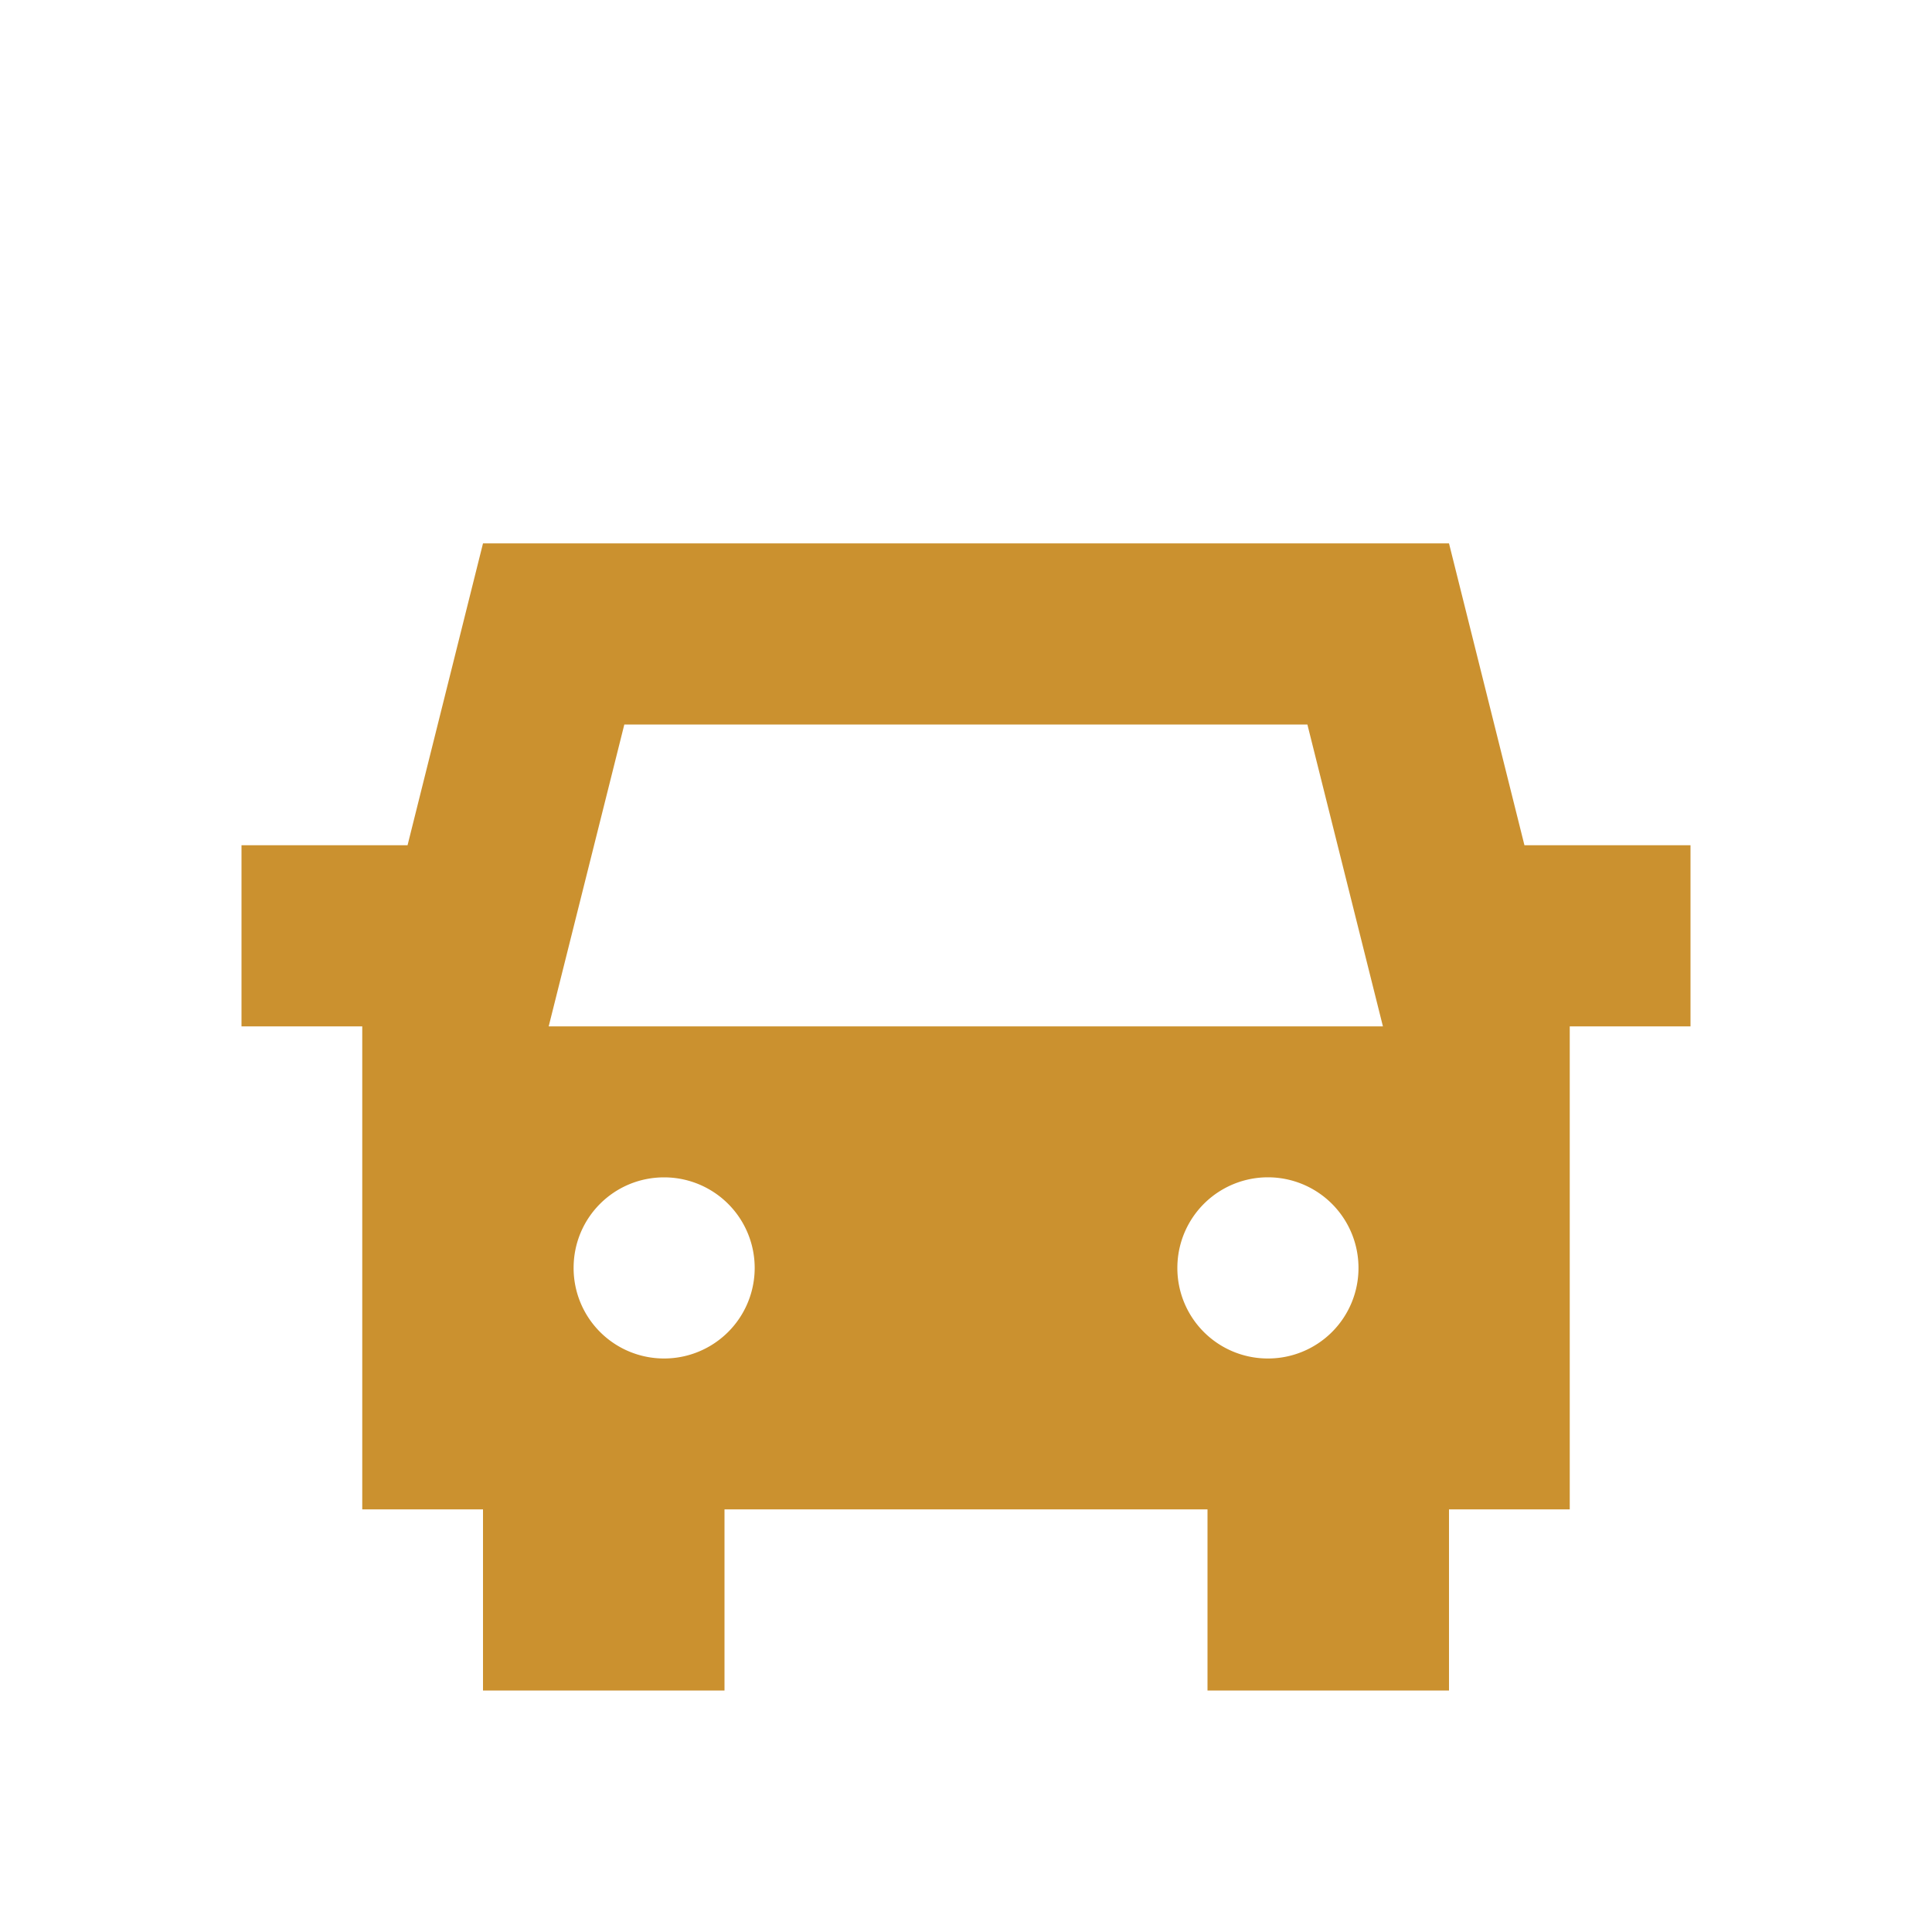 <svg xmlns="http://www.w3.org/2000/svg" viewBox="0 0 20 20" fill="#CB912F"><path fill-rule="evenodd" d="M17.5 8.75v1.875h-1.25v5H15V17.5h-2.5v-1.875h-5V17.5H5v-1.875H3.75v-5H2.5V8.75h1.719L5 5.625h10l.781 3.125zm-3.184 1.875H5.68L6.463 7.5h7.071zm-7.441 1.563a.936.936 0 1 1 0 1.875.936.936 0 0 1-.937-.938c0-.519.418-.937.937-.937m7.188.937a.936.936 0 0 1-.938.938.936.936 0 0 1-.937-.938.936.936 0 1 1 1.875 0" clip-rule="evenodd" fill="#CB912F"></path></svg>